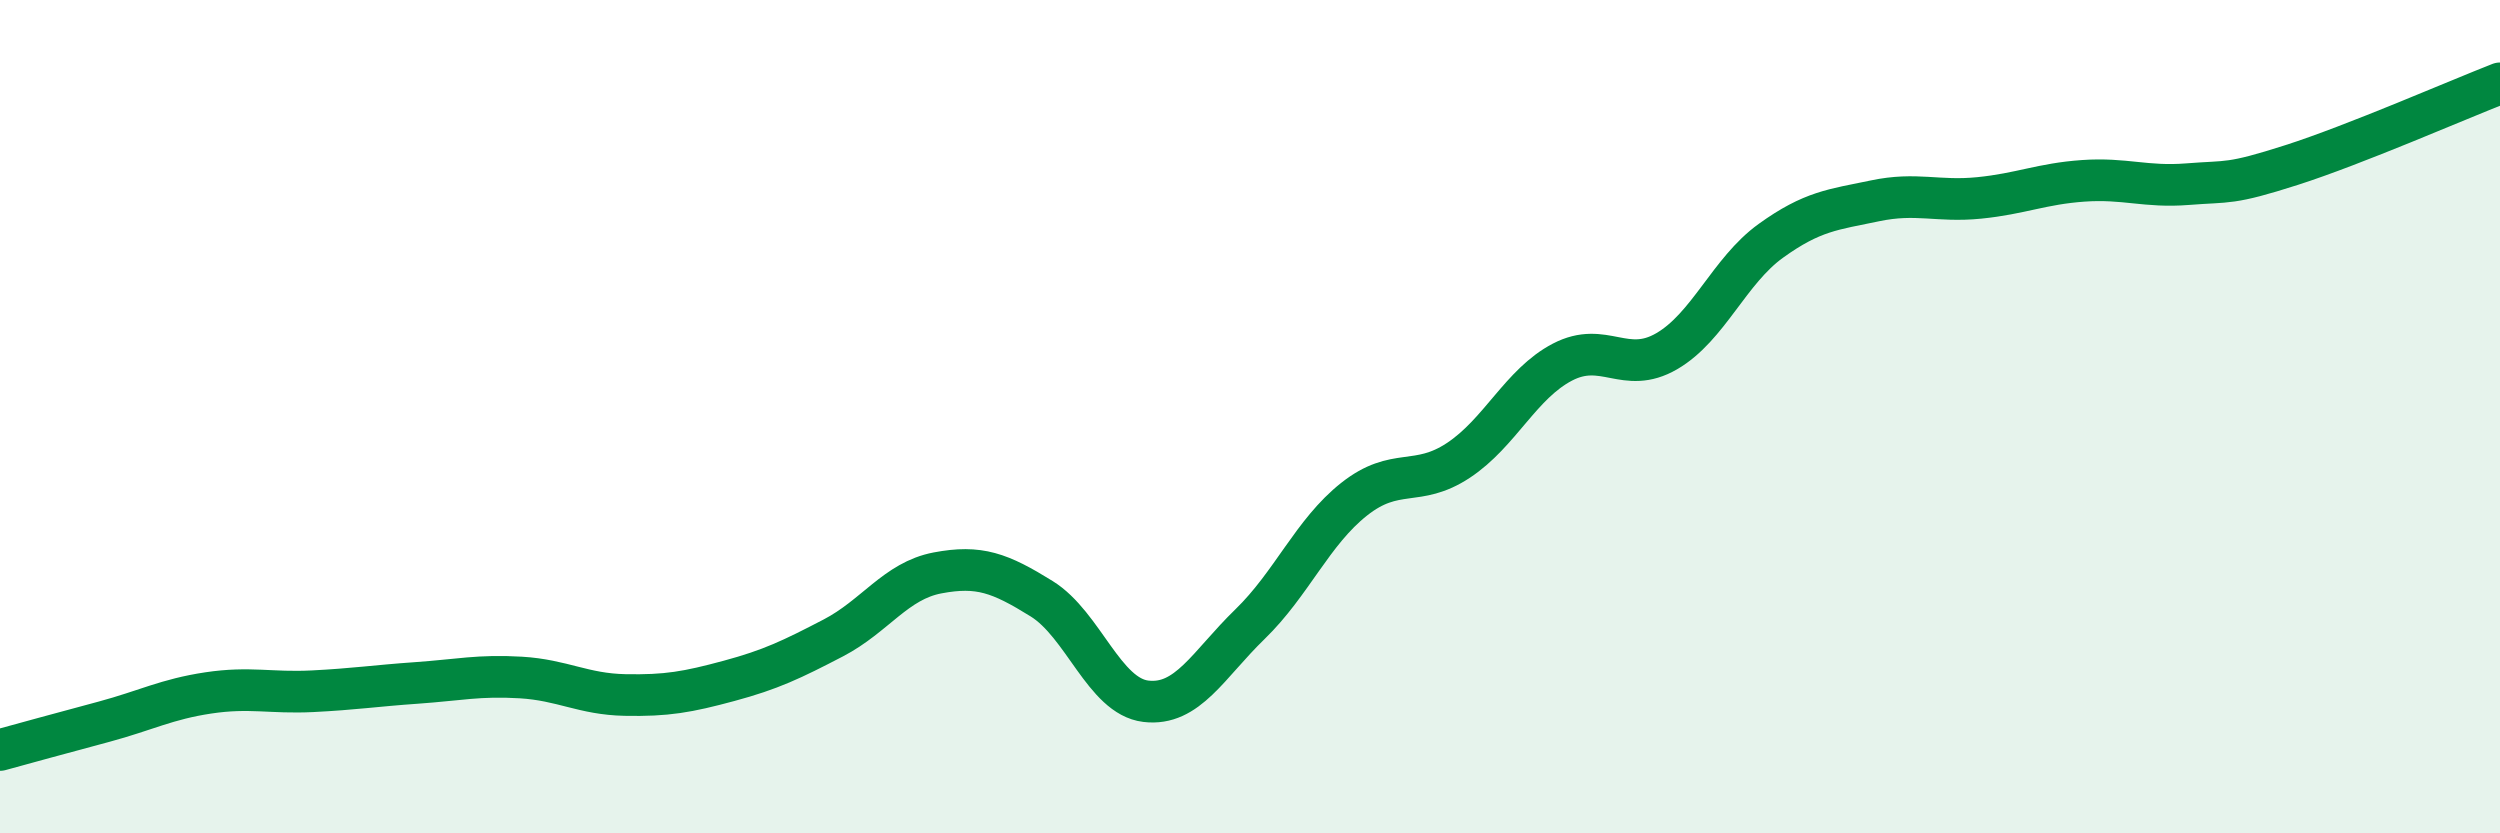 
    <svg width="60" height="20" viewBox="0 0 60 20" xmlns="http://www.w3.org/2000/svg">
      <path
        d="M 0,18 C 0.5,17.86 1.5,17.59 2.5,17.32 C 3.5,17.05 4,16.78 5,16.63 C 6,16.48 6.5,16.64 7.5,16.59 C 8.5,16.54 9,16.46 10,16.39 C 11,16.32 11.5,16.2 12.5,16.26 C 13.5,16.32 14,16.66 15,16.68 C 16,16.7 16.5,16.61 17.5,16.34 C 18.5,16.07 19,15.83 20,15.31 C 21,14.79 21.5,13.94 22.5,13.75 C 23.5,13.56 24,13.75 25,14.37 C 26,14.99 26.5,16.71 27.5,16.83 C 28.5,16.95 29,15.95 30,14.98 C 31,14.01 31.5,12.77 32.5,11.98 C 33.5,11.19 34,11.71 35,11.05 C 36,10.39 36.5,9.21 37.5,8.69 C 38.5,8.17 39,9.01 40,8.43 C 41,7.85 41.5,6.5 42.5,5.78 C 43.5,5.06 44,5.03 45,4.82 C 46,4.61 46.5,4.85 47.5,4.75 C 48.5,4.65 49,4.41 50,4.34 C 51,4.27 51.5,4.5 52.5,4.42 C 53.5,4.34 53.5,4.44 55,3.96 C 56.5,3.48 59,2.39 60,2L60 20L0 20Z"
        fill="#008740"
        opacity="0.1"
        stroke-linecap="round"
        stroke-linejoin="round"
      />
      <path
        d="M 0,18 C 0.5,17.86 1.5,17.59 2.5,17.32 C 3.5,17.05 4,16.78 5,16.63 C 6,16.48 6.5,16.64 7.5,16.59 C 8.5,16.54 9,16.46 10,16.39 C 11,16.32 11.5,16.2 12.5,16.26 C 13.5,16.32 14,16.66 15,16.68 C 16,16.7 16.5,16.61 17.5,16.34 C 18.5,16.07 19,15.83 20,15.31 C 21,14.79 21.5,13.94 22.5,13.75 C 23.5,13.56 24,13.75 25,14.37 C 26,14.99 26.5,16.71 27.5,16.83 C 28.5,16.95 29,15.95 30,14.98 C 31,14.01 31.5,12.77 32.5,11.98 C 33.5,11.19 34,11.71 35,11.05 C 36,10.39 36.5,9.21 37.5,8.69 C 38.5,8.17 39,9.01 40,8.43 C 41,7.85 41.5,6.5 42.5,5.78 C 43.5,5.06 44,5.03 45,4.82 C 46,4.61 46.5,4.85 47.5,4.75 C 48.5,4.65 49,4.41 50,4.34 C 51,4.27 51.5,4.5 52.5,4.42 C 53.5,4.34 53.5,4.44 55,3.96 C 56.5,3.48 59,2.39 60,2"
        stroke="#008740"
        stroke-width="1"
        fill="none"
        stroke-linecap="round"
        stroke-linejoin="round"
      />
    </svg>
  